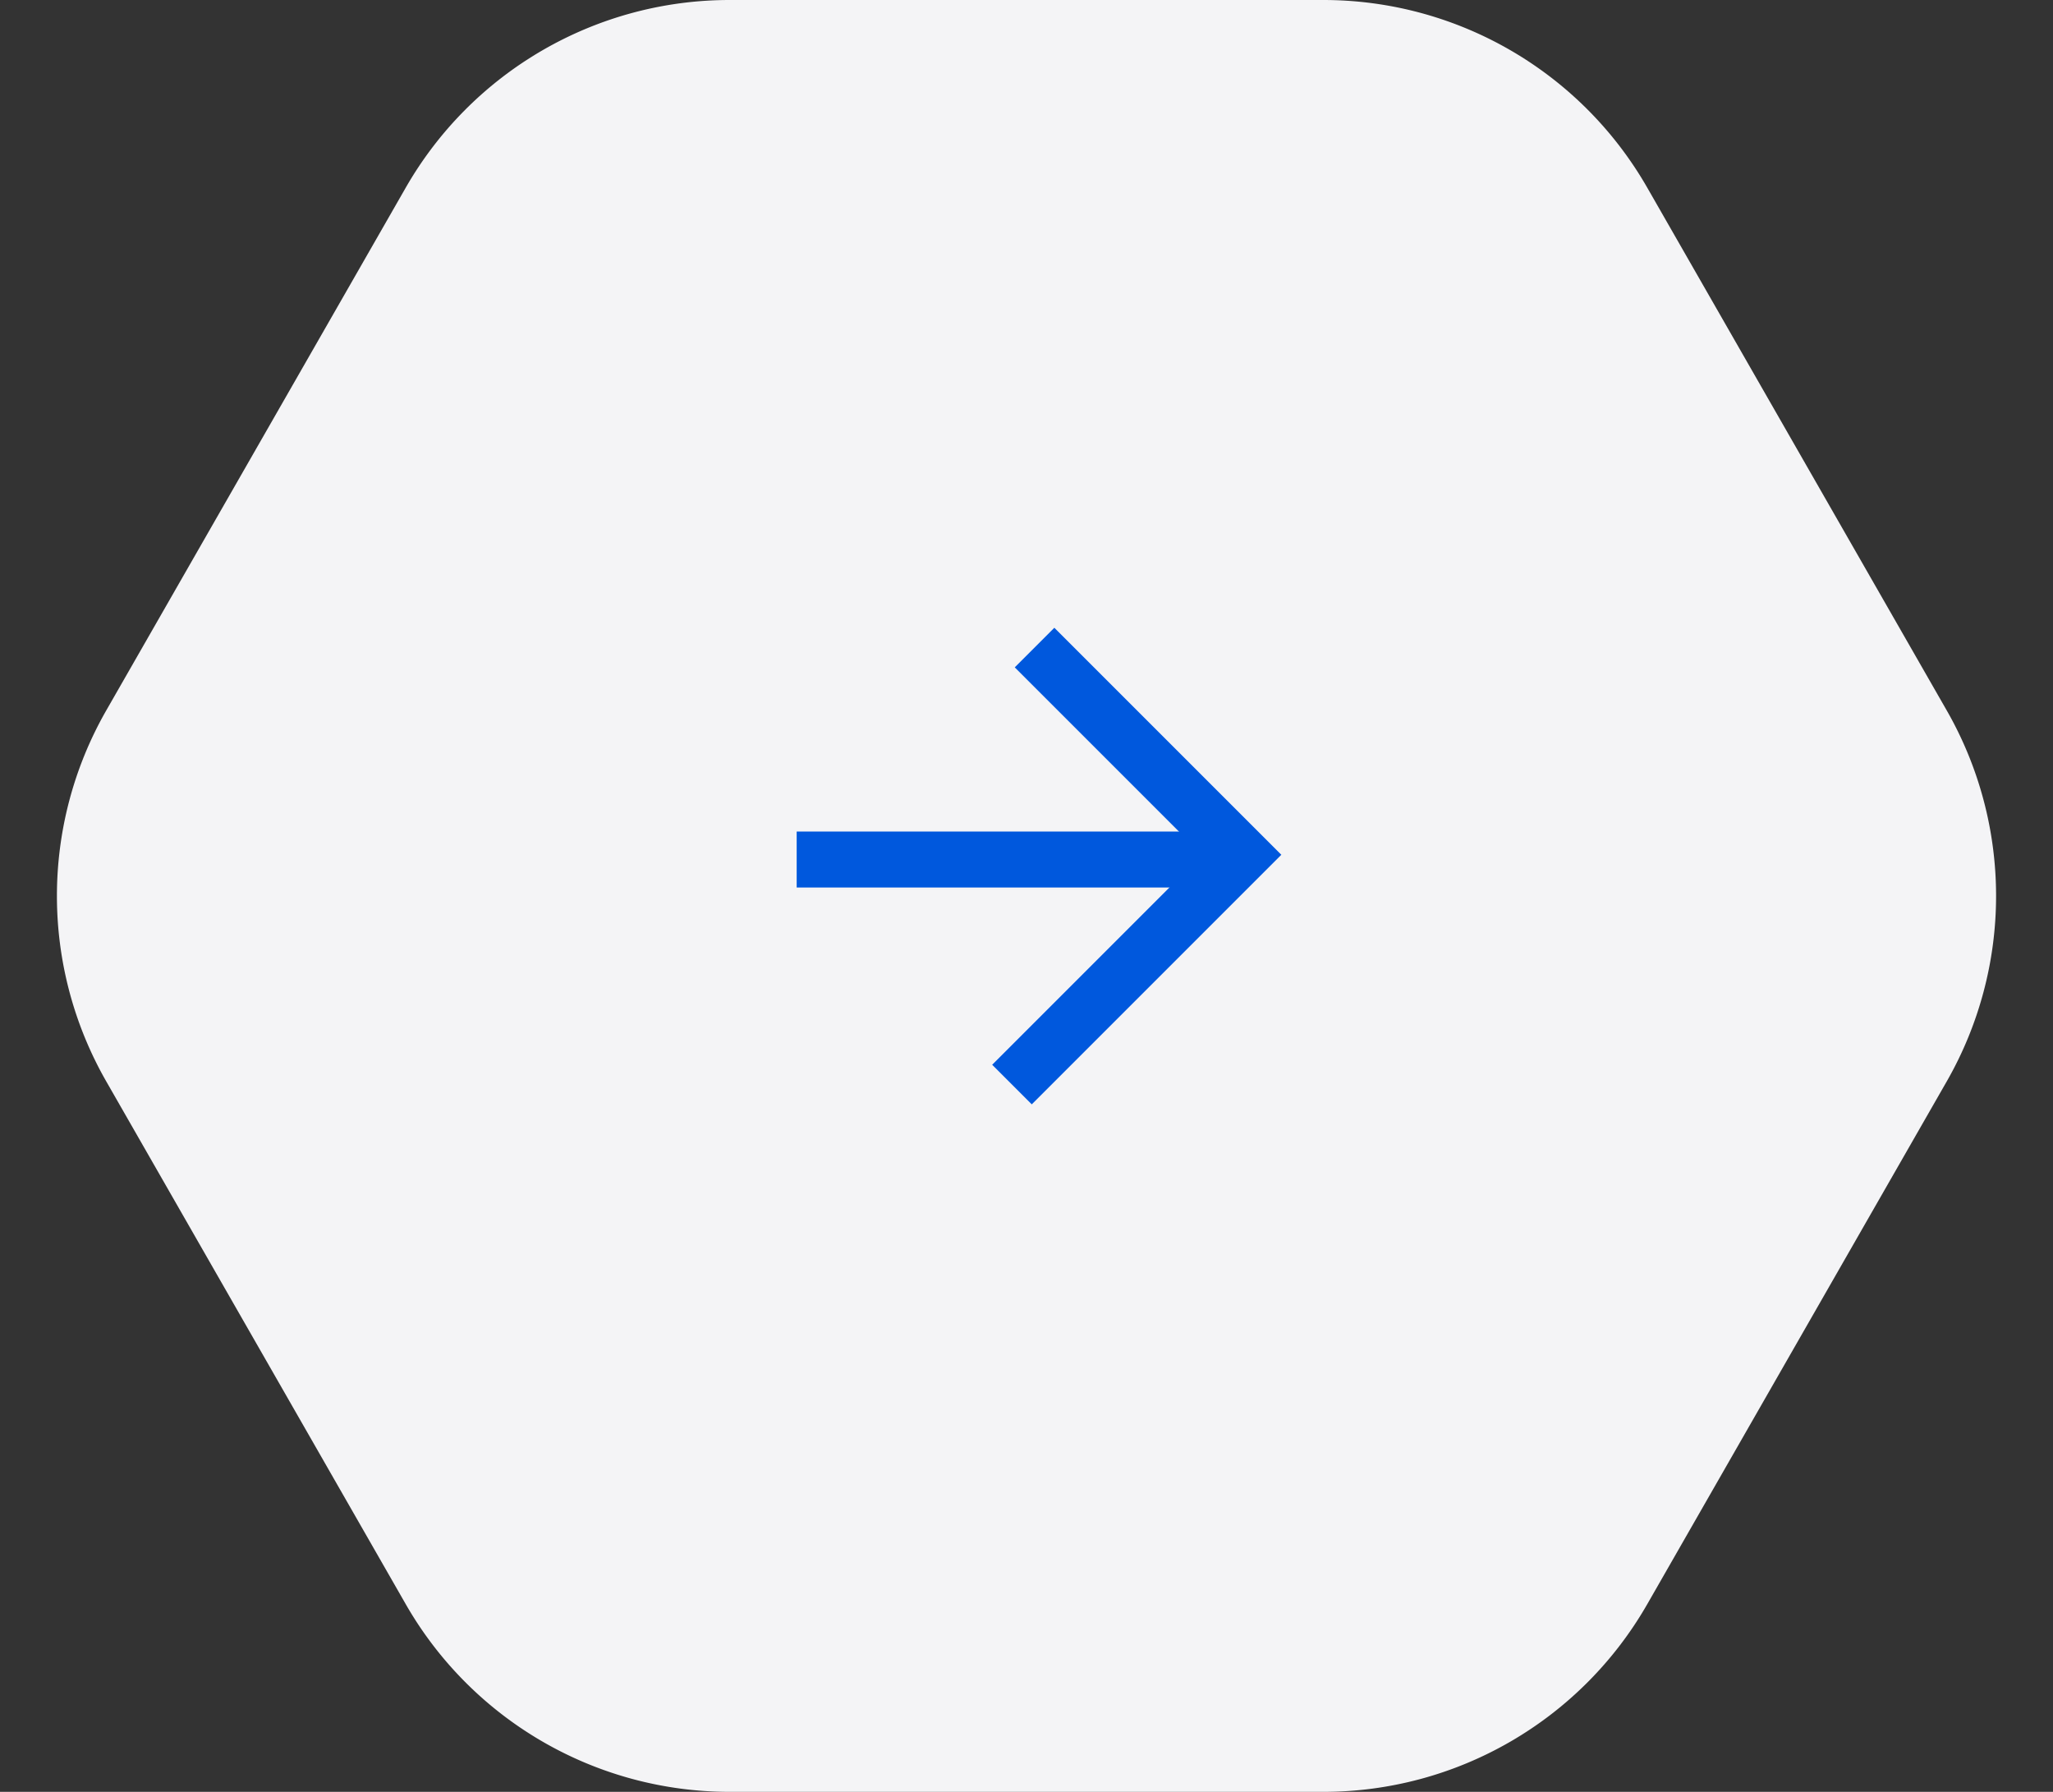 <svg xmlns="http://www.w3.org/2000/svg" width="55" height="48" viewBox="0 0 55 48">
    <rect x="0" y="0" width="55" height="48" fill="#333333" stroke="none"/>
    <defs>
        <style>.a{fill:#F4F4F6;}.b{fill:#0058dd;}</style>
    </defs>
    <g transform="translate(-1276 -2105)">
        <path class="a"
              d="M35.454,0a10,10,0,0,1,8.677,5.029l8.021,14a10,10,0,0,1,0,9.942l-8.021,14A10,10,0,0,1,35.454,48H19.546a10,10,0,0,1-8.677-5.029l-8.021-14a10,10,0,0,1,0-9.942l8.021-14A10,10,0,0,1,19.546,0Z"
              transform="translate(1276 2105)"/>
        <g transform="translate(1297.213 2128.155) rotate(-45)">
            <path class="b" d="M7.807,8.867-.53.53.53-.53,8.867,7.807Z" transform="translate(0.184 0)"/>
            <path class="b" d="M9.455,8.6H0V7.1H7.955V0h1.5Z" transform="translate(0 0.491)"/>
        </g>
    </g>
</svg>
